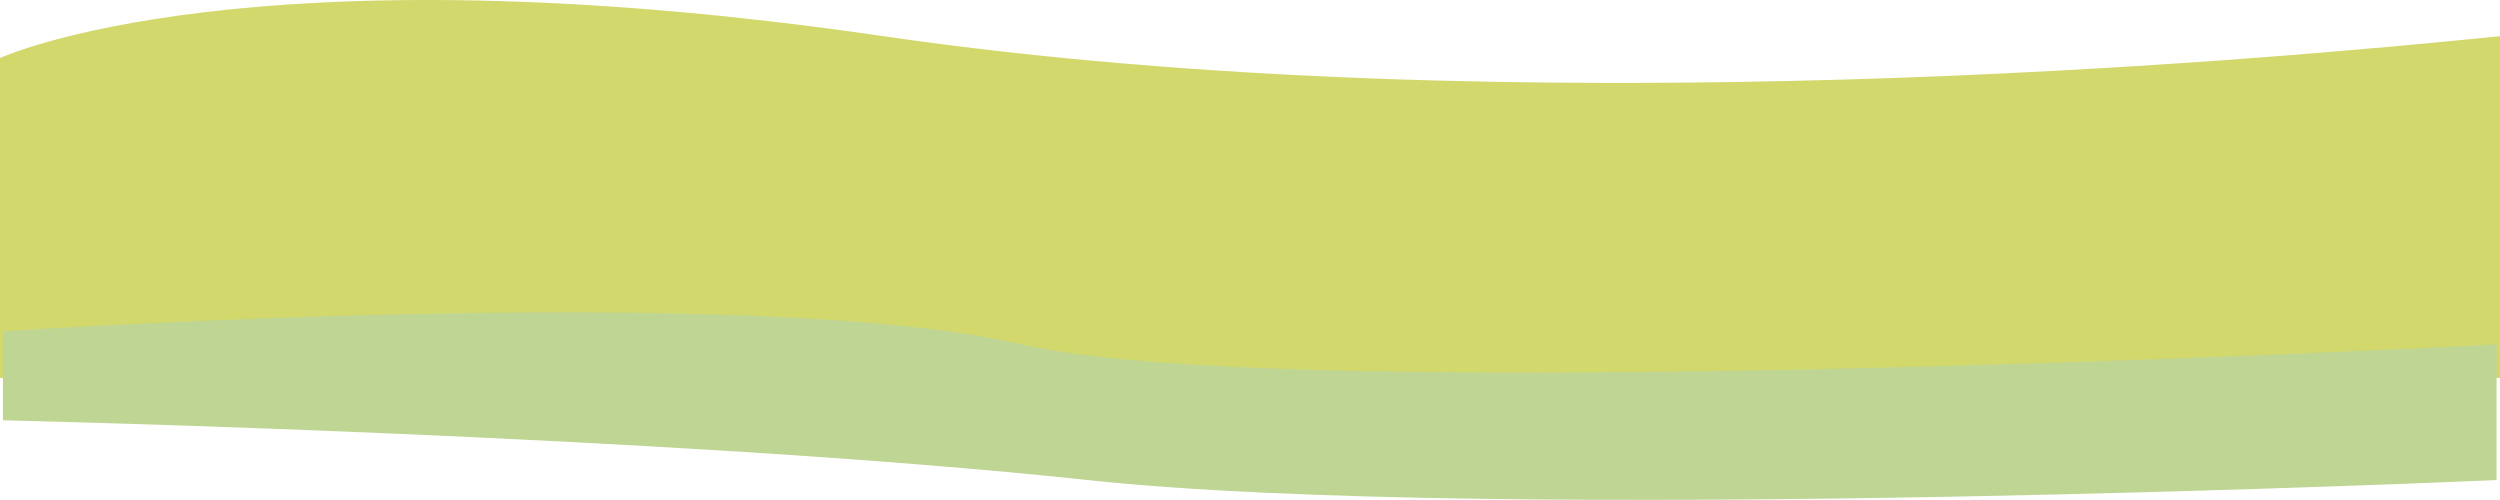 <svg xmlns="http://www.w3.org/2000/svg" width="1282.99" height="256.532" viewBox="0 0 1282.99 256.532"><g transform="translate(1.495 -1318.918)"><path d="M1282.99,1418.472c-116.485,11.861-503.4,47.512-829.763,0S0,1429.7,0,1429.7v164.179H1282.99Z" transform="translate(-1.495 -81)" fill="#d3d86c"/><path d="M0,1614.624s342.766,7.718,556.5,30.639,723.238,0,723.238,0V1575.64s-617.53,32.55-757.043,0S0,1568.953,0,1568.953Z" transform="translate(0 -80)" fill="#bfd594"/></g></svg>
